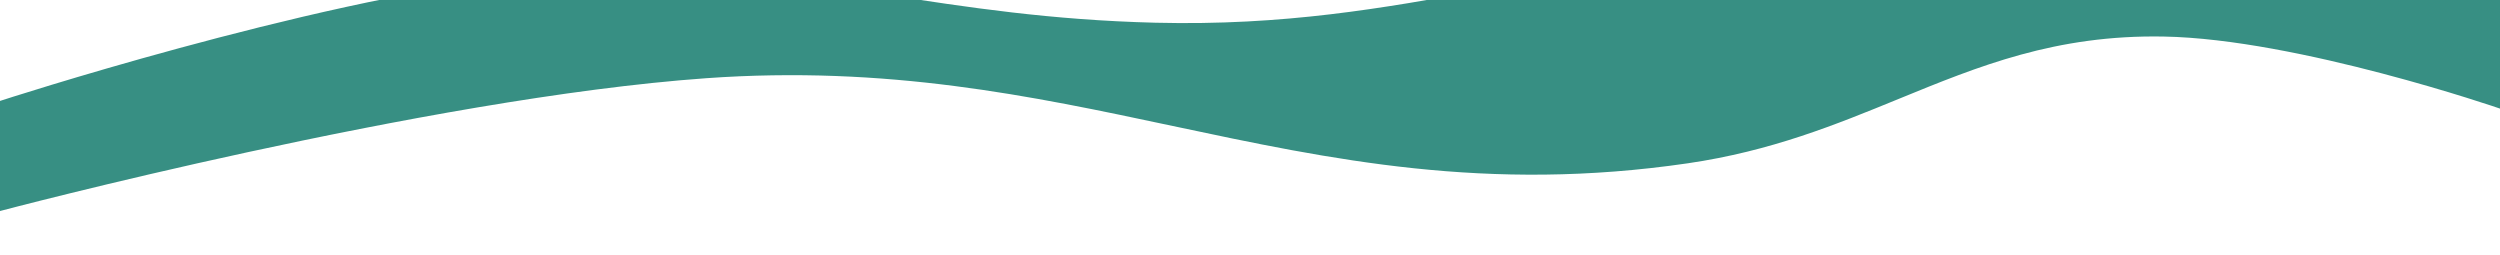 <svg width="1440" height="147" viewBox="0 0 1440 147" fill="none" xmlns="http://www.w3.org/2000/svg">
<g filter="url(#filter0_i_1_60)">
<path d="M0 83.135C0 83.135 175.819 25.91 296.5 12.086C382.473 2.237 444.352 11.777 510.739 22.011C556.931 29.132 605.306 36.589 665.5 38.086C739.73 39.932 796.995 29.605 854.46 19.243C910.611 9.117 966.953 -1.043 1039.5 0.086C1091.28 0.892 1130.93 6.448 1171.08 12.074C1208.02 17.25 1245.38 22.486 1293 24.135C1350.37 26.121 1440 24.135 1440 24.135V87.549C1440 87.549 1323.62 47.431 1246.25 46.049C1184.07 44.937 1139.87 63.04 1093.65 81.967C1057.58 96.741 1020.28 112.017 972.25 119.049C856.378 136.012 766.817 116.975 675.505 97.567C593.974 80.237 511.047 62.611 406.75 70.049C245.529 81.546 0 146.549 0 146.549V83.135Z" fill="#378F83"/>
</g>
<defs>
<filter id="filter0_i_1_60" x="0" y="-25" width="1440" height="171.549" filterUnits="userSpaceOnUse" color-interpolation-filters="sRGB">
<feFlood flood-opacity="0" result="BackgroundImageFix"/>
<feBlend mode="normal" in="SourceGraphic" in2="BackgroundImageFix" result="shape"/>
<feColorMatrix in="SourceAlpha" type="matrix" values="0 0 0 0 0 0 0 0 0 0 0 0 0 0 0 0 0 0 127 0" result="hardAlpha"/>
<feOffset dy="-25"/>
<feGaussianBlur stdDeviation="15"/>
<feComposite in2="hardAlpha" operator="arithmetic" k2="-1" k3="1"/>
<feColorMatrix type="matrix" values="0 0 0 0 1 0 0 0 0 1 0 0 0 0 1 0 0 0 0.2 0"/>
<feBlend mode="normal" in2="shape" result="effect1_innerShadow_1_60"/>
</filter>
</defs>
</svg>
